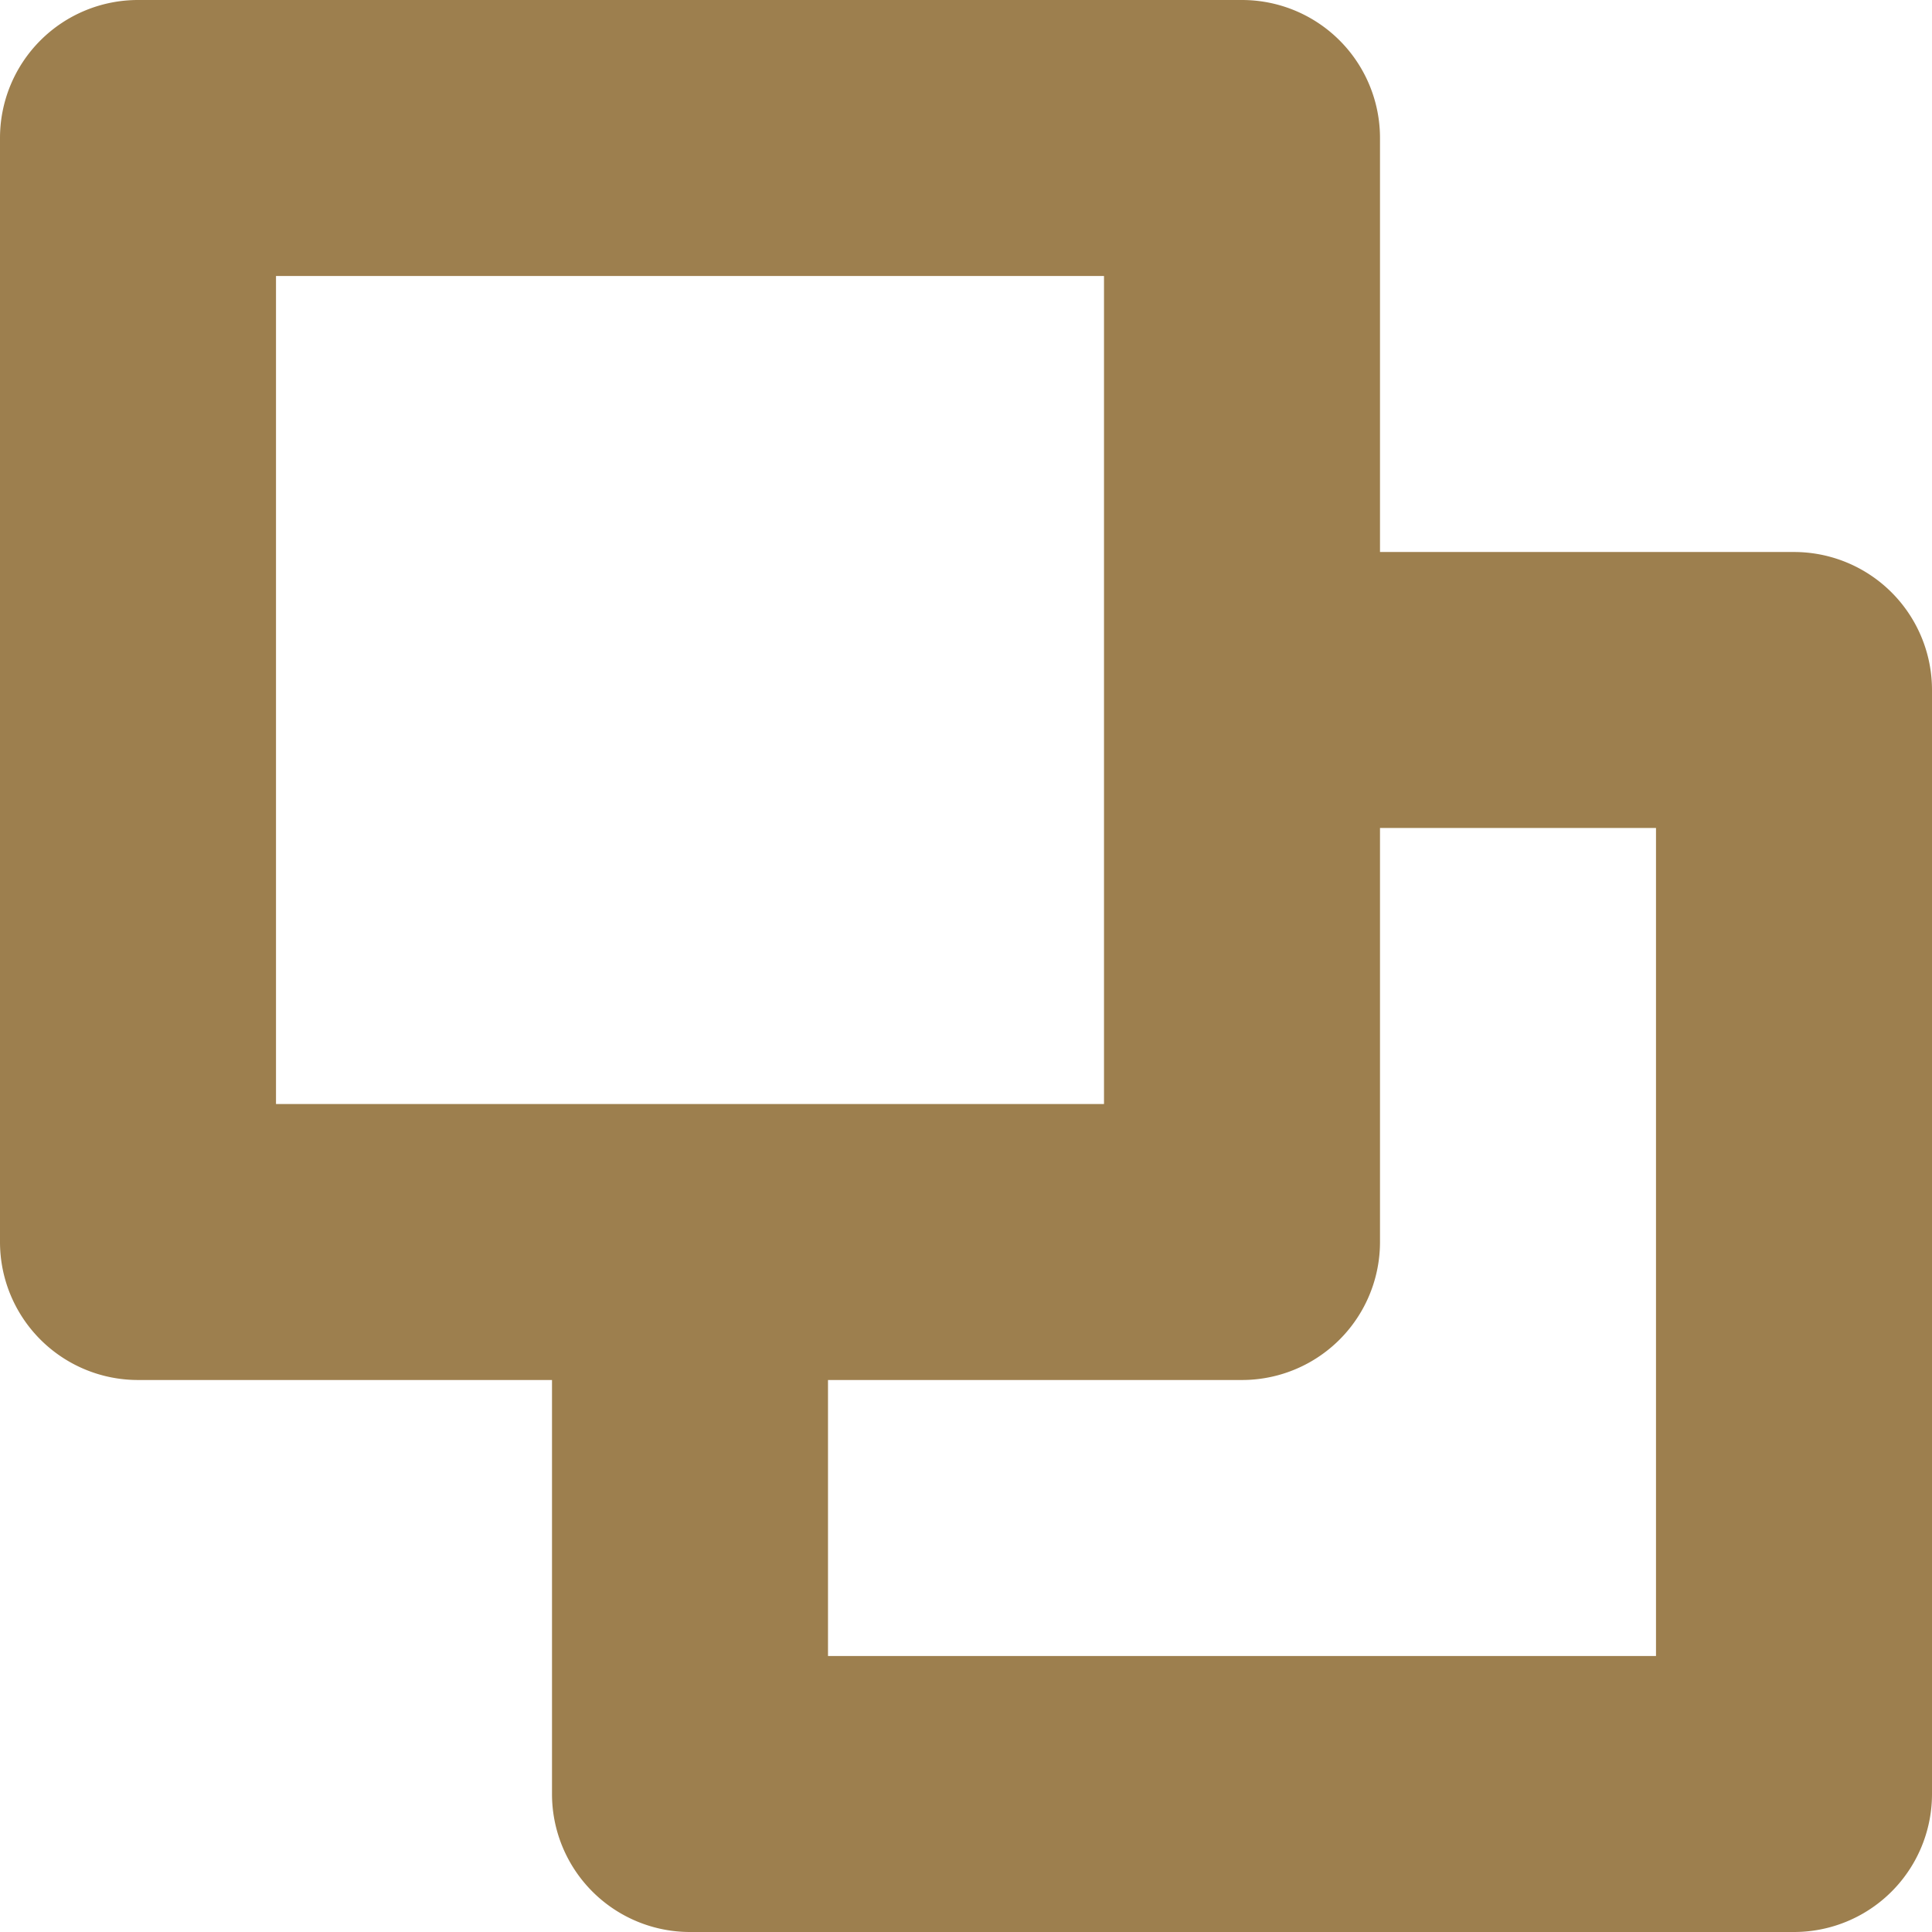 <svg id="_99_パーツ_icn_blank" data-name="99_パーツ/icn/blank" xmlns="http://www.w3.org/2000/svg" width="14" height="14" viewBox="0 0 14 14">
  <defs>
    <style>
      .cls-1 {
        fill: #9d7f4e;
        fill-rule: evenodd;
      }
    </style>
  </defs>
  <path id="Fill_1" data-name="Fill 1" class="cls-1" d="M981,59h-6V57h3a1,1,0,0,0,1-1V53h2v6Zm-10-4h6V49h-6v6Zm11-4h-3V48a1,1,0,0,0-1-1h-8a1,1,0,0,0-1,1v8a1,1,0,0,0,1,1h3v3a1,1,0,0,0,1,1h8a1,1,0,0,0,1-1V52a1,1,0,0,0-1-1h0Z" transform="translate(-969 -47)"/>
</svg>
